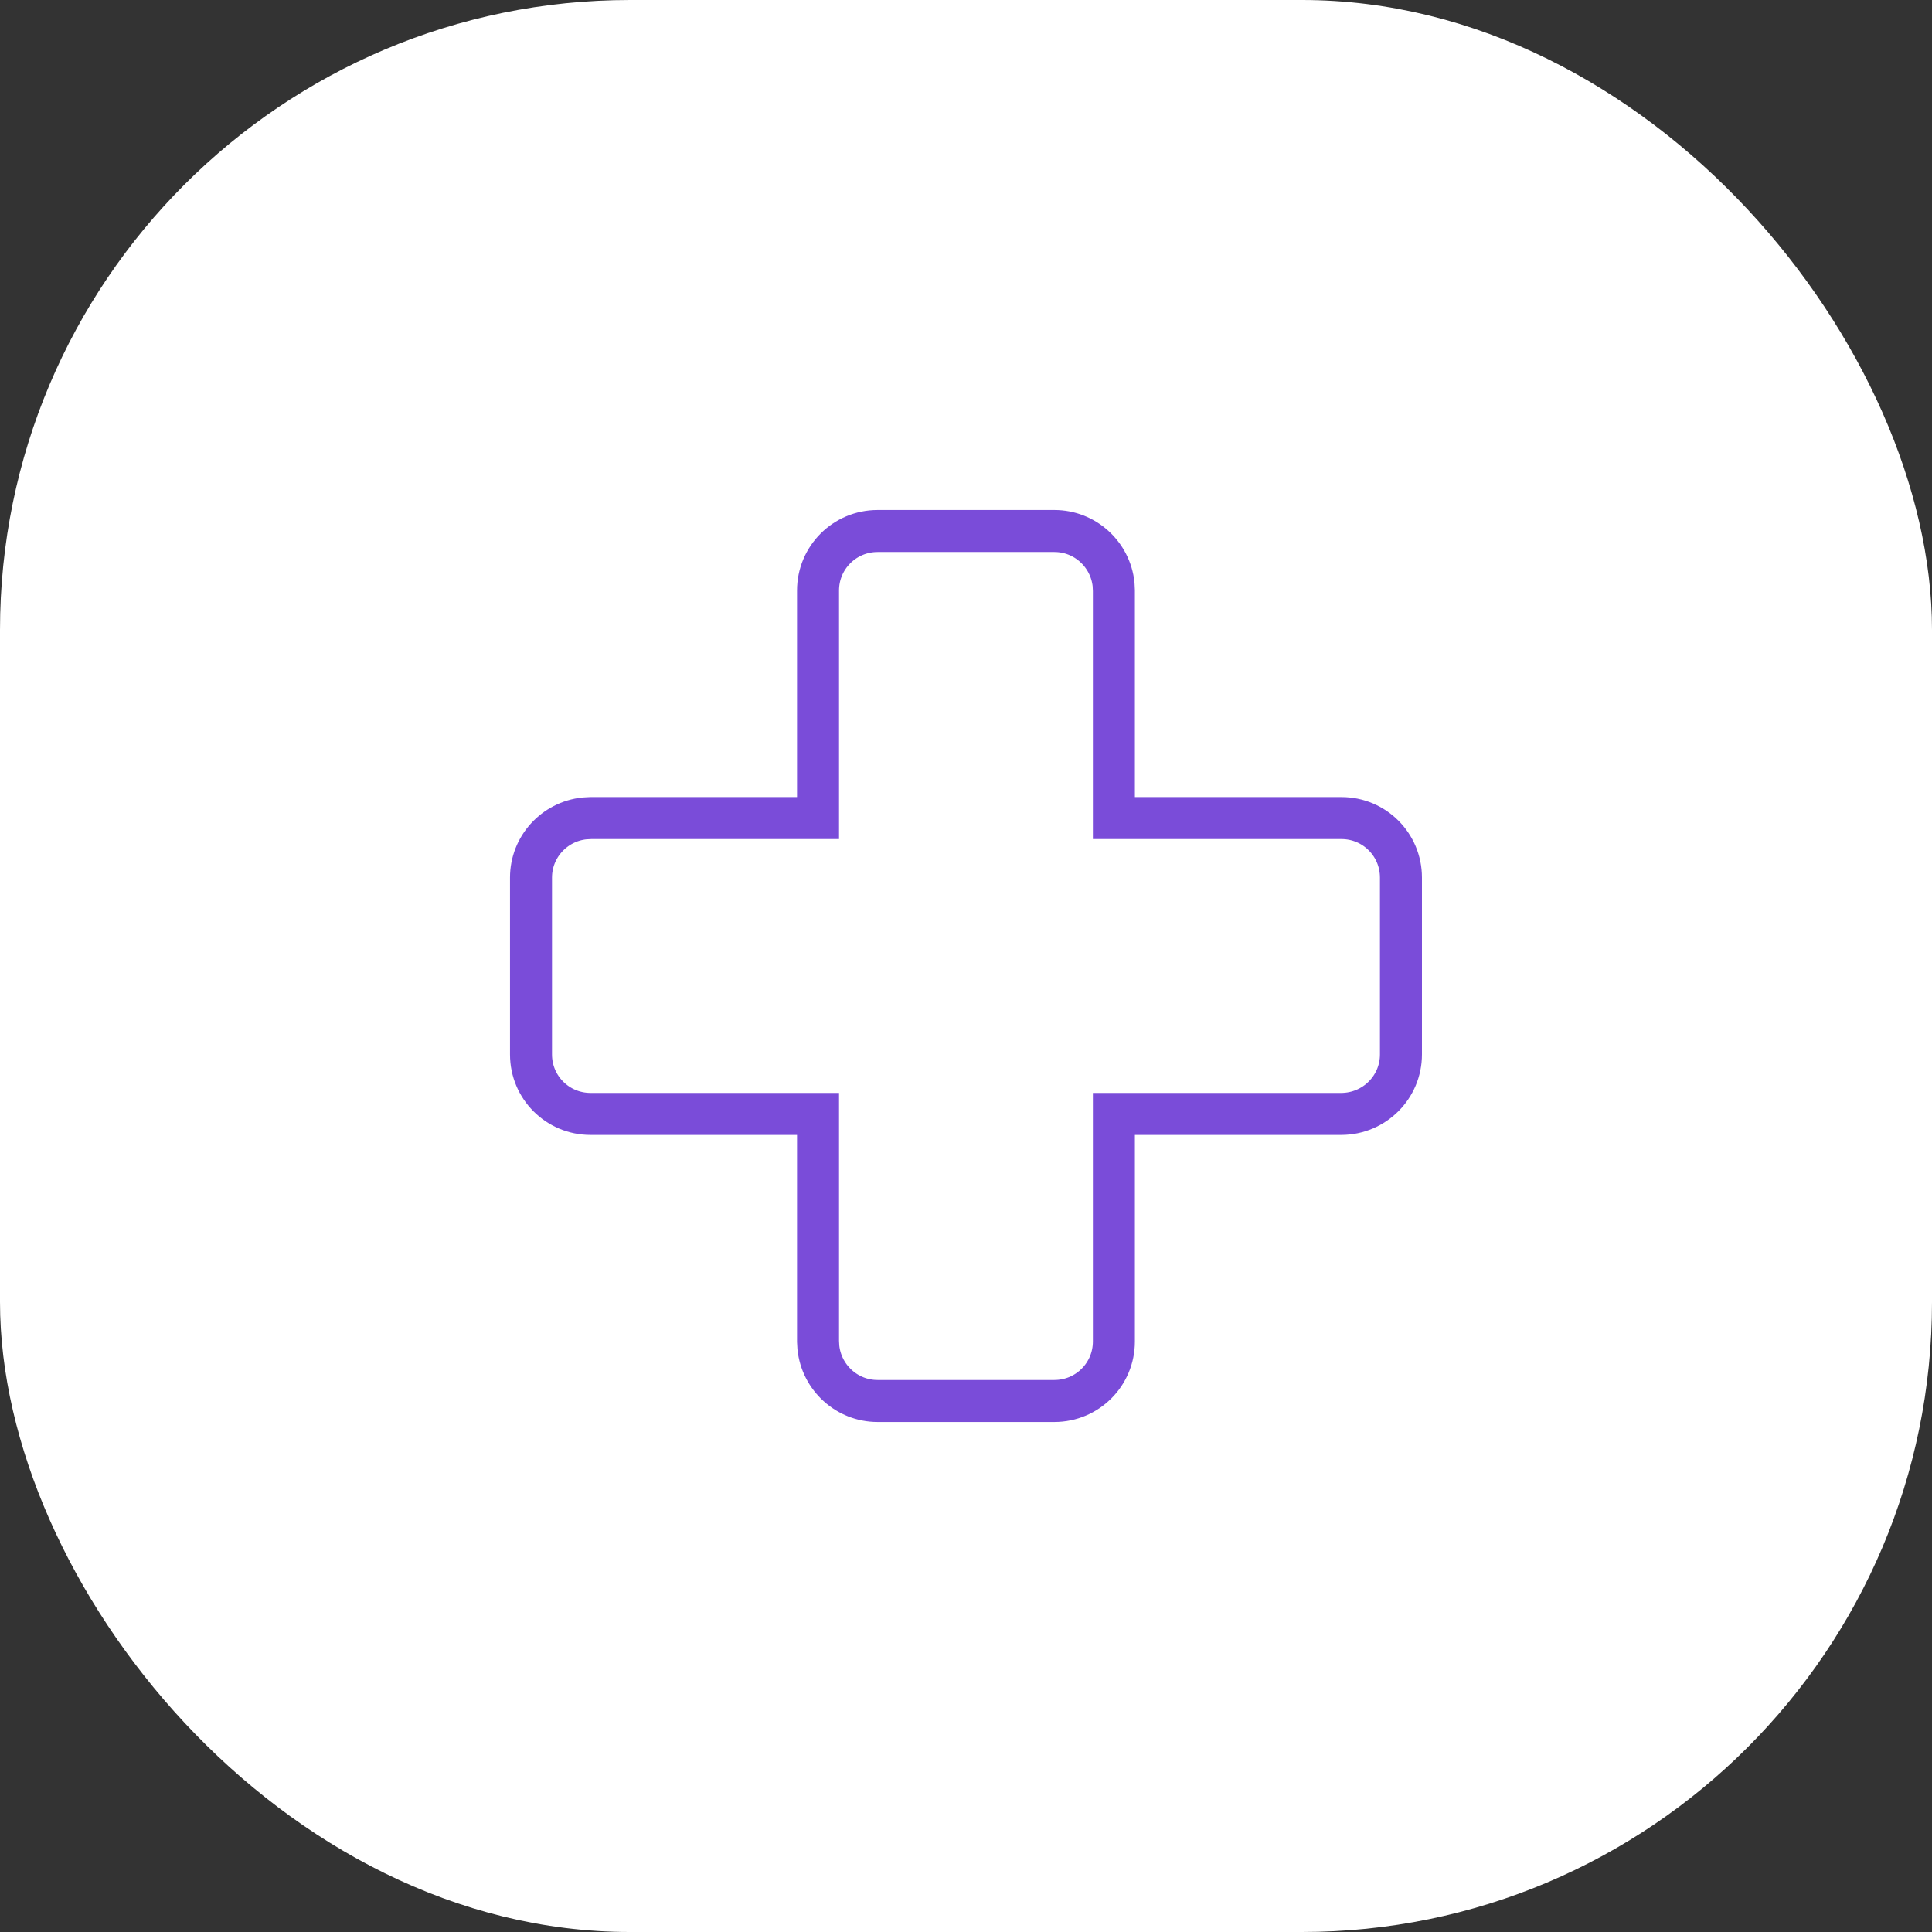 <?xml version="1.0" encoding="UTF-8"?> <svg xmlns="http://www.w3.org/2000/svg" width="46" height="46" viewBox="0 0 46 46" fill="none"><rect x="0" y="0" width="46" height="46" fill="#333333" stroke="none"/><rect width="46" height="46" rx="15" fill="white"></rect><path d="M20.895 12.643H25.105C25.835 12.643 26.439 13.199 26.514 13.916L26.521 14.062V19.478H31.94C32.724 19.478 33.356 20.111 33.356 20.895V25.106C33.356 25.884 32.725 26.518 31.939 26.522H26.521V31.941C26.521 32.724 25.889 33.356 25.105 33.357H20.895C20.165 33.357 19.561 32.802 19.485 32.084L19.477 31.939V26.522H14.06C13.276 26.522 12.643 25.89 12.643 25.106V20.895C12.643 20.165 13.198 19.561 13.916 19.486L14.062 19.478H19.477V14.06C19.477 13.276 20.111 12.643 20.895 12.643Z" stroke="#7A4CD9"></path></svg> 